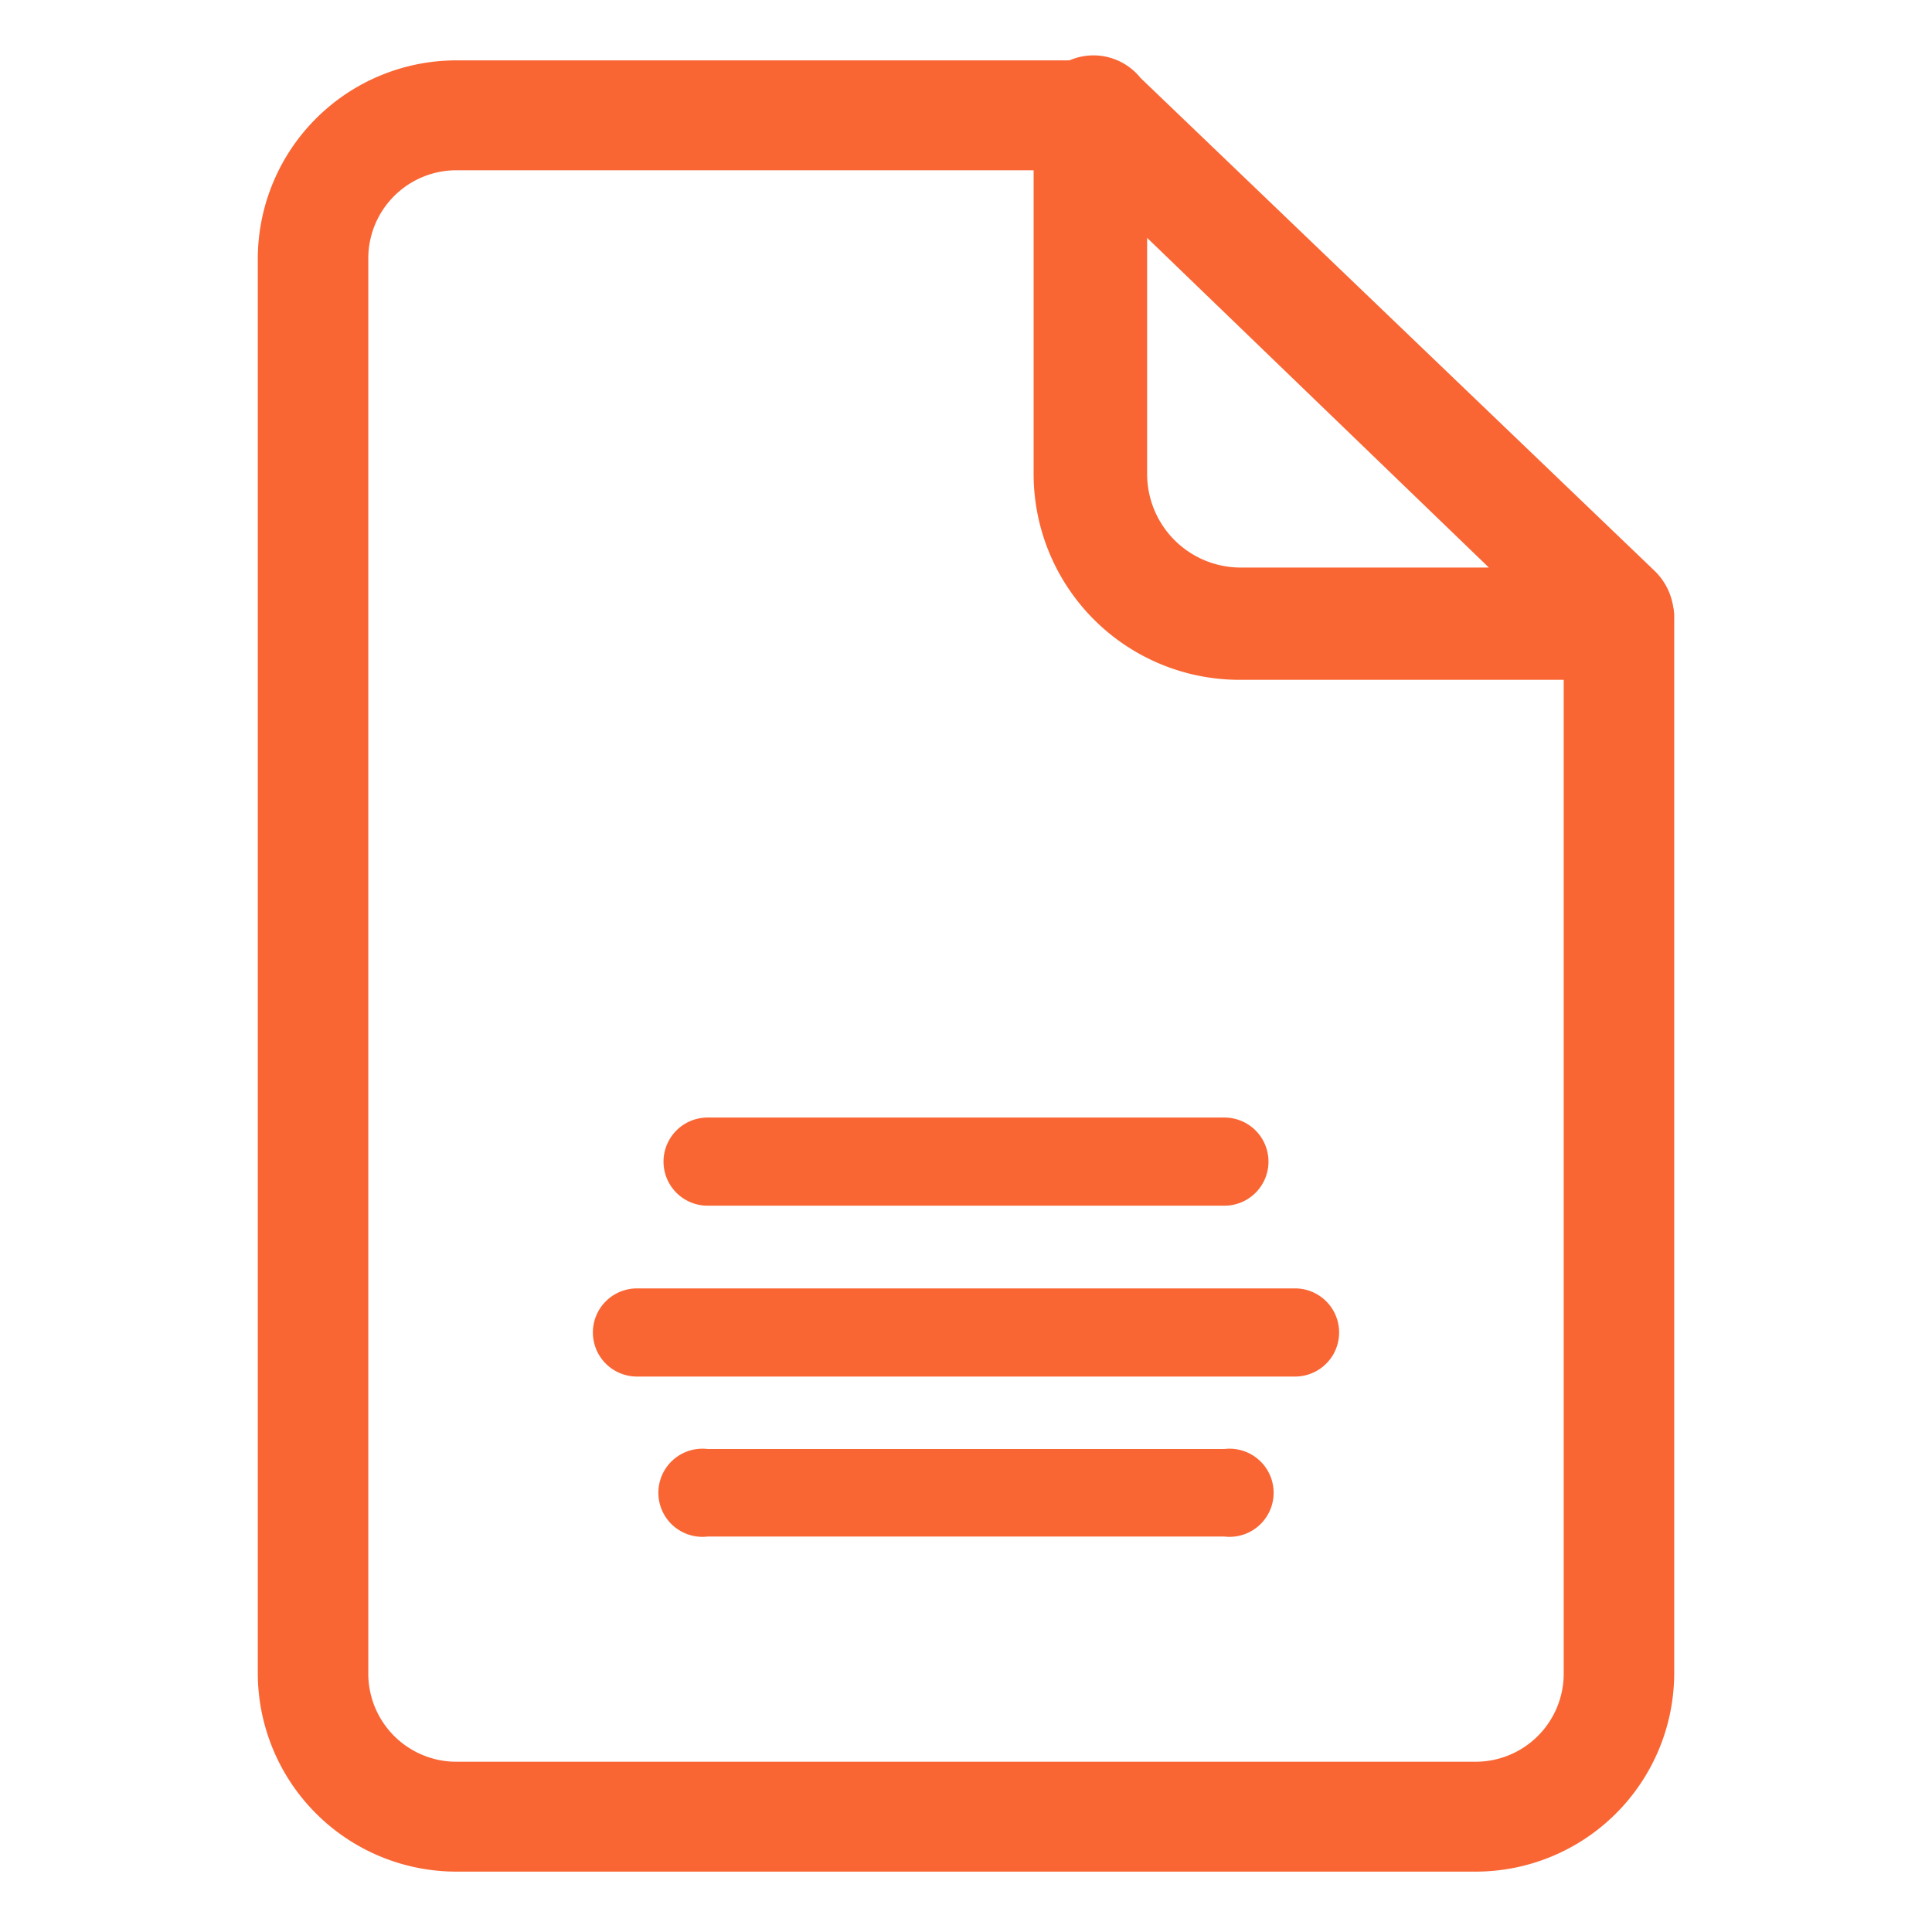 <svg id="Layer_4" data-name="Layer 4" xmlns="http://www.w3.org/2000/svg" viewBox="0 0 32 32"><defs><style>.cls-1{fill:#f96634;}</style></defs><path class="cls-1" d="M24.44,31H7.56a3.29,3.29,0,0,1-3.29-3.28V4.28A3.29,3.29,0,0,1,7.56,1H18.15a.91.91,0,1,1,0,1.82H7.56A1.46,1.46,0,0,0,6.1,4.28V27.72a1.46,1.46,0,0,0,1.46,1.46H24.44a1.46,1.46,0,0,0,1.46-1.46V10.17a.92.92,0,0,1,1.83,0V27.72A3.29,3.29,0,0,1,24.44,31Z"/><path class="cls-1" d="M26.68,11.26H20.52a3.41,3.41,0,0,1-3.4-3.41V2.05a1,1,0,0,1,1.77-.76L27.4,9.45a1.05,1.05,0,0,1-.72,1.81Zm-.56-.47ZM19,3.94V7.85A1.55,1.55,0,0,0,20.52,9.4h4.14Z"/><path class="cls-1" d="M10.55,21.34h10.9a.73.73,0,0,1,0,1.46H10.55a.73.73,0,0,1,0-1.46Z"/><path class="cls-1" d="M11.72,24h8.56a.73.73,0,1,1,0,1.45H11.72a.73.73,0,1,1,0-1.45Z"/><path class="cls-1" d="M11.72,18.51h8.56a.73.73,0,0,1,0,1.46H11.72a.73.73,0,1,1,0-1.46Z"/></svg>
